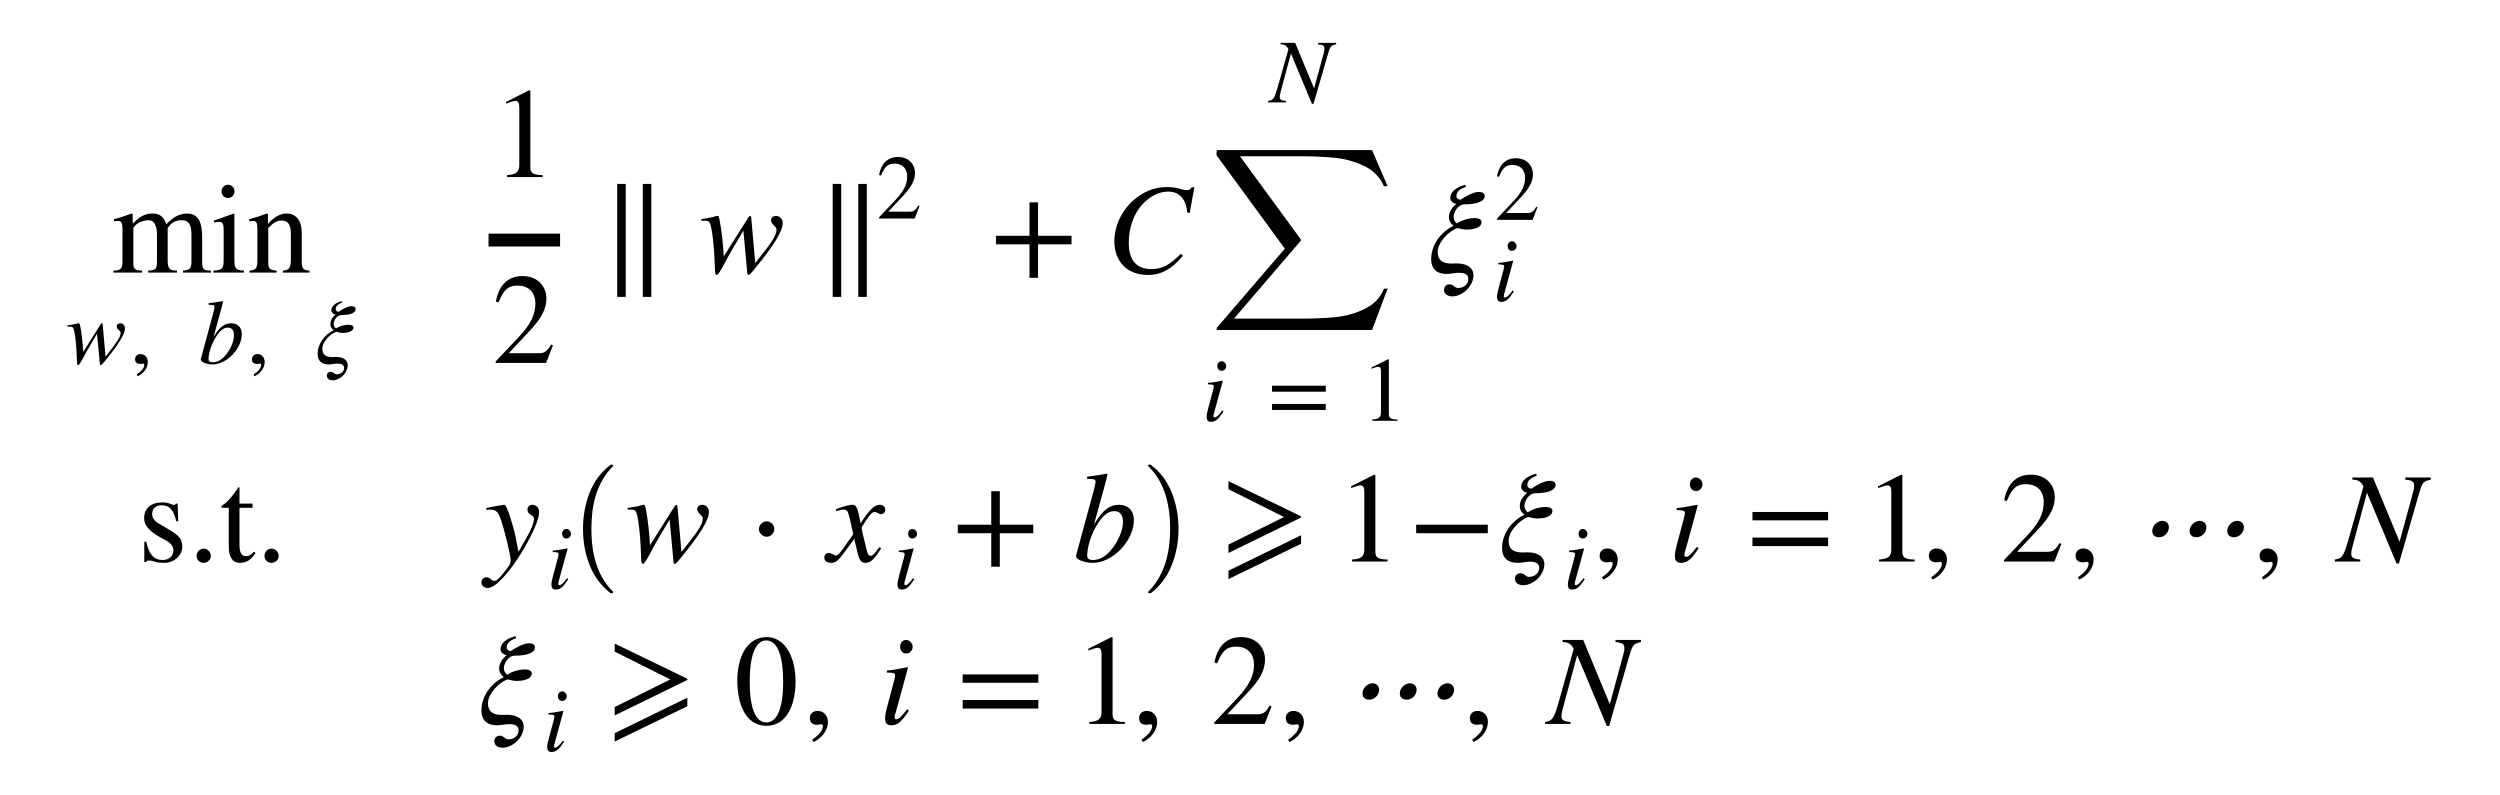 <svg xmlns="http://www.w3.org/2000/svg" xmlns:xlink="http://www.w3.org/1999/xlink" width="233.377pt" height="74.201pt" viewBox="0 0 233.377 74.201" version="1.1">
<defs>
<g>
<symbol overflow="visible" id="glyph0-0">
<path style="stroke:none;" d="M 9.297 0 L 9.297 -0.188 L 8.984 -0.203 C 8.625 -0.234 8.469 -0.391 8.469 -0.922 L 8.469 -3.359 C 8.469 -4.781 8.047 -5.516 7.078 -5.516 C 6.391 -5.516 5.766 -5.203 5.125 -4.516 C 4.906 -5.203 4.5 -5.516 3.859 -5.516 C 3.312 -5.516 2.812 -5.406 2.016 -4.594 L 1.984 -4.594 L 1.984 -5.484 L 1.891 -5.516 C 1.281 -5.297 0.891 -5.156 0.234 -4.984 L 0.234 -4.781 C 0.391 -4.812 0.484 -4.828 0.609 -4.828 C 0.922 -4.828 1.031 -4.625 1.031 -4.031 L 1.031 -1.062 C 1.031 -0.359 0.859 -0.188 0.188 -0.188 L 0.188 0 L 2.859 0 L 2.859 -0.188 C 2.219 -0.203 2.047 -0.328 2.047 -0.844 L 2.047 -4.172 C 2.047 -4.203 2.109 -4.281 2.203 -4.375 C 2.438 -4.672 3.031 -4.891 3.469 -4.891 C 3.984 -4.891 4.25 -4.391 4.25 -3.562 L 4.25 -1.031 C 4.25 -0.297 4.109 -0.234 3.438 -0.188 L 3.438 0 L 6.125 0 L 6.125 -0.188 C 5.438 -0.188 5.25 -0.359 5.25 -1.141 L 5.25 -4.156 C 5.609 -4.688 5.969 -4.891 6.547 -4.891 C 7.219 -4.891 7.469 -4.5 7.469 -3.547 L 7.469 -1.078 C 7.469 -0.391 7.359 -0.25 6.688 -0.188 L 6.688 0 Z M 9.297 0 "/>
</symbol>
<symbol overflow="visible" id="glyph0-1">
<path style="stroke:none;" d="M 2.156 -7.578 C 2.156 -7.922 1.891 -8.203 1.547 -8.203 C 1.219 -8.203 0.938 -7.922 0.938 -7.578 C 0.938 -7.234 1.203 -6.969 1.531 -6.969 C 1.891 -6.969 2.156 -7.234 2.156 -7.578 Z M 3.031 0 L 3.031 -0.188 C 2.25 -0.234 2.141 -0.375 2.141 -1.266 L 2.141 -5.469 L 2.094 -5.516 L 0.234 -4.859 L 0.234 -4.672 C 0.453 -4.734 0.641 -4.734 0.75 -4.734 C 1.047 -4.734 1.141 -4.531 1.141 -3.969 L 1.141 -1.25 C 1.141 -0.344 1.016 -0.234 0.188 -0.188 L 0.188 0 Z M 3.031 0 "/>
</symbol>
<symbol overflow="visible" id="glyph0-2">
<path style="stroke:none;" d="M 5.812 0 L 5.812 -0.188 C 5.234 -0.234 5.094 -0.375 5.094 -1.016 L 5.094 -3.672 C 5.094 -4.859 4.578 -5.516 3.672 -5.516 C 3.125 -5.516 2.562 -5.25 1.938 -4.547 L 1.938 -5.484 L 1.844 -5.516 C 1.25 -5.297 0.859 -5.172 0.188 -4.984 L 0.188 -4.781 C 0.281 -4.812 0.406 -4.828 0.547 -4.828 C 0.875 -4.828 0.953 -4.625 0.953 -4.047 L 0.953 -1.125 C 0.953 -0.422 0.828 -0.234 0.219 -0.188 L 0.219 0 L 2.75 0 L 2.75 -0.188 C 2.141 -0.234 1.969 -0.391 1.969 -0.859 L 1.969 -4.172 C 2.516 -4.719 2.812 -4.859 3.203 -4.859 C 3.797 -4.859 4.078 -4.5 4.078 -3.641 L 4.078 -1.266 C 4.078 -0.469 3.938 -0.234 3.344 -0.188 L 3.328 0 Z M 5.812 0 "/>
</symbol>
<symbol overflow="visible" id="glyph0-3">
<path style="stroke:none;" d="M 4.734 0 L 4.734 -0.188 C 3.828 -0.188 3.594 -0.391 3.594 -0.906 L 3.594 -8.078 L 3.484 -8.109 L 1.328 -7.016 L 1.328 -6.859 L 1.656 -6.969 C 1.875 -7.062 2.078 -7.109 2.203 -7.109 C 2.453 -7.109 2.562 -6.938 2.562 -6.531 L 2.562 -1.141 C 2.562 -0.484 2.297 -0.234 1.422 -0.188 L 1.422 0 Z M 4.734 0 "/>
</symbol>
<symbol overflow="visible" id="glyph0-4">
<path style="stroke:none;" d="M 5.688 -1.641 L 5.516 -1.719 C 5.125 -1.047 4.875 -0.906 4.375 -0.906 L 1.562 -0.906 L 3.547 -3.031 C 4.609 -4.156 5.078 -5.047 5.078 -6 C 5.078 -7.188 4.219 -8.109 2.859 -8.109 C 1.375 -8.109 0.609 -7.125 0.359 -5.719 L 0.609 -5.656 C 1.094 -6.844 1.516 -7.219 2.375 -7.219 C 3.391 -7.219 4.047 -6.625 4.047 -5.531 C 4.047 -4.516 3.609 -3.594 2.484 -2.406 L 0.344 -0.141 L 0.344 0 L 5.047 0 Z M 5.688 -1.641 "/>
</symbol>
<symbol overflow="visible" id="glyph0-5">
<path style="stroke:none;" d="M 7.625 -2.641 L 7.625 -3.438 L 4.5 -3.438 L 4.5 -6.562 L 3.703 -6.562 L 3.703 -3.438 L 0.578 -3.438 L 0.578 -2.641 L 3.703 -2.641 L 3.703 0.484 L 4.5 0.484 L 4.5 -2.641 Z M 7.625 -2.641 "/>
</symbol>
<symbol overflow="visible" id="glyph0-6">
<path style="stroke:none;" d="M 1.875 -3.609 C 1.531 -3.812 1.359 -4.156 1.359 -4.422 C 1.359 -4.984 1.734 -5.25 2.25 -5.25 C 2.969 -5.25 3.344 -4.844 3.609 -3.766 L 3.797 -3.766 L 3.734 -5.406 L 3.594 -5.406 C 3.5 -5.297 3.453 -5.281 3.406 -5.281 C 3.328 -5.281 3.203 -5.312 3.078 -5.375 C 2.812 -5.5 2.562 -5.516 2.266 -5.516 C 1.281 -5.516 0.609 -4.984 0.609 -4.031 C 0.609 -3.422 1.062 -2.844 2.047 -2.297 L 2.703 -1.938 C 3.094 -1.719 3.344 -1.406 3.344 -1.031 C 3.344 -0.547 2.953 -0.141 2.344 -0.141 C 1.516 -0.141 1.062 -0.672 0.812 -1.844 L 0.625 -1.844 L 0.625 0.047 L 0.781 0.047 C 0.859 -0.078 0.922 -0.094 1.062 -0.094 C 1.203 -0.094 1.328 -0.078 1.625 0.016 C 1.891 0.109 2.25 0.125 2.5 0.125 C 3.406 0.125 4.172 -0.578 4.172 -1.375 C 4.172 -2.062 3.891 -2.391 3.125 -2.859 Z M 1.875 -3.609 "/>
</symbol>
<symbol overflow="visible" id="glyph0-7">
<path style="stroke:none;" d="M 2.172 -0.516 C 2.172 -0.875 1.859 -1.203 1.516 -1.203 C 1.141 -1.203 0.844 -0.906 0.844 -0.531 C 0.844 -0.156 1.125 0.125 1.5 0.125 C 1.859 0.125 2.172 -0.172 2.172 -0.516 Z M 2.172 -0.516 "/>
</symbol>
<symbol overflow="visible" id="glyph0-8">
<path style="stroke:none;" d="M 3.188 -0.922 C 2.922 -0.609 2.734 -0.5 2.469 -0.5 C 2.031 -0.5 1.844 -0.812 1.844 -1.578 L 1.844 -5.016 L 3.062 -5.016 L 3.062 -5.406 L 1.844 -5.406 L 1.844 -6.797 C 1.844 -6.906 1.828 -6.953 1.766 -6.953 C 1.688 -6.828 1.594 -6.719 1.531 -6.609 C 1.062 -5.953 0.672 -5.516 0.359 -5.328 C 0.234 -5.25 0.156 -5.172 0.156 -5.094 C 0.156 -5.062 0.172 -5.047 0.203 -5.016 L 0.844 -5.016 L 0.844 -1.406 C 0.844 -0.391 1.203 0.125 1.891 0.125 C 2.5 0.125 2.953 -0.172 3.344 -0.797 Z M 3.188 -0.922 "/>
</symbol>
<symbol overflow="visible" id="glyph0-9">
<path style="stroke:none;" d="M 2.438 -3.031 C 2.438 -3.422 2.109 -3.75 1.734 -3.75 C 1.328 -3.75 1 -3.391 1 -3.031 C 1 -2.672 1.328 -2.312 1.734 -2.312 C 2.109 -2.312 2.438 -2.656 2.438 -3.031 Z M 2.438 -3.031 "/>
</symbol>
<symbol overflow="visible" id="glyph0-10">
<path style="stroke:none;" d="M 7.453 -4.109 L 7.453 -4.219 L 0.672 -7.5 L 0.672 -6.75 L 5.859 -4.156 L 0.672 -1.578 L 0.672 -0.797 Z M 7.453 -1.656 L 7.453 -2.453 L 0.672 0.859 L 0.672 1.641 Z M 7.453 -1.656 "/>
</symbol>
<symbol overflow="visible" id="glyph0-11">
<path style="stroke:none;" d="M 7.453 -2.641 L 7.453 -3.438 L 0.766 -3.438 L 0.766 -2.641 Z M 7.453 -2.641 "/>
</symbol>
<symbol overflow="visible" id="glyph0-12">
<path style="stroke:none;" d="M 1 1.688 C 1.828 1.297 2.344 0.547 2.344 -0.188 C 2.344 -0.797 1.922 -1.219 1.375 -1.219 C 0.953 -1.219 0.656 -0.953 0.656 -0.547 C 0.656 -0.125 0.906 0.078 1.359 0.078 C 1.484 0.078 1.609 0.031 1.703 0.031 C 1.797 0.031 1.875 0.094 1.875 0.188 C 1.875 0.578 1.531 1.016 0.875 1.469 Z M 1 1.688 "/>
</symbol>
<symbol overflow="visible" id="glyph0-13">
<path style="stroke:none;" d="M 7.641 -3.844 L 7.641 -4.625 L 0.578 -4.625 L 0.578 -3.844 Z M 7.641 -1.438 L 7.641 -2.234 L 0.578 -2.234 L 0.578 -1.438 Z M 7.641 -1.438 "/>
</symbol>
<symbol overflow="visible" id="glyph0-14">
<path style="stroke:none;" d="M 5.719 -3.953 C 5.719 -6.422 4.625 -8.109 3.047 -8.109 C 1.109 -8.109 0.281 -6.156 0.281 -4.031 C 0.281 -2.062 0.953 0.172 3 0.172 C 4.953 0.172 5.719 -1.891 5.719 -3.953 Z M 4.562 -3.906 C 4.562 -1.531 4.016 -0.141 3 -0.141 C 1.969 -0.141 1.438 -1.516 1.438 -3.953 C 1.438 -6.391 1.984 -7.797 2.969 -7.797 C 4.031 -7.797 4.562 -6.391 4.562 -3.906 Z M 4.562 -3.906 "/>
</symbol>
<symbol overflow="visible" id="glyph1-0">
<path style="stroke:none;" d="M 3.438 -3.625 C 3.438 -3.719 3.422 -3.75 3.359 -3.75 C 3.328 -3.75 3.297 -3.734 3.25 -3.656 L 1.625 -1.078 C 1.578 -1.828 1.469 -2.891 1.344 -3.469 C 1.281 -3.734 1.281 -3.75 1.188 -3.75 C 1.125 -3.75 1.047 -3.719 0.938 -3.703 C 0.688 -3.625 0.391 -3.594 0.125 -3.547 L 0.125 -3.438 L 0.359 -3.438 C 0.609 -3.438 0.688 -3.391 0.766 -3.078 C 0.875 -2.672 0.969 -1.766 1 -1.016 L 1.031 -0.25 C 1.047 0.078 1.062 0.156 1.141 0.156 C 1.234 0.156 1.375 -0.062 1.688 -0.641 C 1.844 -0.953 2 -1.234 2.156 -1.484 L 2.906 -2.781 L 3.156 -0.141 C 3.172 0.078 3.188 0.156 3.25 0.156 C 3.328 0.156 3.406 0.062 3.641 -0.219 L 3.719 -0.312 C 4.891 -1.734 5.516 -2.734 5.516 -3.281 C 5.516 -3.547 5.328 -3.75 5.078 -3.75 C 4.891 -3.75 4.75 -3.625 4.75 -3.484 C 4.75 -3.375 4.781 -3.266 4.922 -3.141 C 5.062 -3.016 5.109 -2.953 5.109 -2.844 C 5.109 -2.484 4.812 -2.031 3.703 -0.625 Z M 3.438 -3.625 "/>
</symbol>
<symbol overflow="visible" id="glyph1-1">
<path style="stroke:none;" d="M 1.391 -2.469 L 2.109 -5.078 L 2.281 -5.781 L 2.234 -5.812 C 1.812 -5.734 1.5 -5.688 0.938 -5.625 L 0.938 -5.469 C 1.438 -5.453 1.484 -5.453 1.484 -5.266 C 1.484 -5.188 1.453 -5.062 1.406 -4.859 L 0.203 -0.406 L 0.203 -0.359 C 0.203 -0.109 0.812 0.094 1.297 0.094 C 2.625 0.094 4.031 -1.391 4.031 -2.734 C 4.031 -3.391 3.609 -3.75 3.047 -3.75 C 2.438 -3.75 1.969 -3.438 1.391 -2.469 Z M 3.297 -2.609 C 3.297 -1.969 2.875 -1.125 2.375 -0.609 C 2.047 -0.281 1.688 -0.109 1.312 -0.109 C 1.062 -0.109 0.922 -0.203 0.922 -0.391 C 0.922 -0.906 1.172 -1.734 1.547 -2.359 C 1.906 -2.984 2.297 -3.344 2.703 -3.344 C 3.078 -3.344 3.297 -3.125 3.297 -2.609 Z M 3.297 -2.609 "/>
</symbol>
<symbol overflow="visible" id="glyph1-2">
<path style="stroke:none;" d="M 2.516 -5.812 C 1.828 -5.641 1.531 -5.312 1.531 -4.938 C 1.531 -4.719 1.797 -4.562 1.922 -4.562 C 1.547 -4.234 1.438 -3.953 1.438 -3.641 C 1.438 -3.422 1.562 -3.234 1.75 -3.109 C 0.906 -2.688 0.266 -1.859 0.25 -0.906 C 0.25 -0.078 0.812 0.094 1.297 0.094 C 1.547 0.094 1.844 0.016 2.062 0.016 C 2.469 0.016 2.719 0.109 2.719 0.438 C 2.719 0.781 2.391 1.016 2.031 1.016 C 1.812 1.016 1.734 0.781 1.469 0.781 C 1.25 0.781 1.109 0.938 1.109 1.125 C 1.109 1.453 1.391 1.578 1.672 1.578 C 2.062 1.578 2.562 1.281 2.812 0.906 C 2.969 0.688 3.062 0.406 3.062 0.172 C 3.062 -0.281 2.688 -0.609 1.938 -0.609 C 1.875 -0.609 1.734 -0.594 1.625 -0.594 C 1.016 -0.594 0.688 -0.812 0.688 -1.391 C 0.703 -2 1.406 -2.766 2 -2.953 C 2.203 -2.891 2.422 -2.844 2.609 -2.844 C 2.891 -2.844 3.594 -2.922 3.594 -3.359 C 3.594 -3.516 3.406 -3.609 3.141 -3.609 C 2.812 -3.609 2.328 -3.516 1.969 -3.266 C 1.781 -3.391 1.75 -3.562 1.75 -3.719 C 1.75 -3.953 2 -4.516 2.469 -4.516 C 3.375 -4.516 3.797 -4.75 3.797 -5.078 C 3.797 -5.234 3.672 -5.344 3.391 -5.344 C 3.062 -5.344 2.578 -5.078 2.188 -4.812 C 2.031 -4.844 1.938 -4.938 1.938 -5.062 C 1.938 -5.172 1.953 -5.484 2.547 -5.688 Z M 2.516 -5.812 "/>
</symbol>
<symbol overflow="visible" id="glyph1-3">
<path style="stroke:none;" d="M 2.25 -5.094 C 2.25 -5.344 2.047 -5.562 1.828 -5.562 C 1.594 -5.562 1.422 -5.375 1.422 -5.125 C 1.422 -4.844 1.578 -4.672 1.828 -4.672 C 2.047 -4.672 2.25 -4.859 2.25 -5.094 Z M 1.891 -0.969 C 1.531 -0.484 1.312 -0.312 1.172 -0.312 C 1.109 -0.312 1.062 -0.344 1.062 -0.438 C 1.062 -0.547 1.094 -0.672 1.141 -0.812 L 1.938 -3.734 L 1.906 -3.75 C 1.047 -3.594 0.875 -3.562 0.547 -3.547 L 0.547 -3.406 C 1 -3.391 1.094 -3.375 1.094 -3.203 C 1.094 -3.141 1.062 -2.984 1.016 -2.828 L 0.609 -1.312 C 0.484 -0.844 0.422 -0.547 0.422 -0.375 C 0.422 -0.062 0.547 0.094 0.828 0.094 C 1.266 0.094 1.531 -0.156 2 -0.875 Z M 1.891 -0.969 "/>
</symbol>
<symbol overflow="visible" id="glyph1-4">
<path style="stroke:none;" d="M 6.188 -5.562 L 4.5 -5.562 L 4.5 -5.422 C 4.984 -5.375 5.094 -5.297 5.094 -4.984 C 5.094 -4.891 5.078 -4.797 5.031 -4.609 L 4.125 -1.312 L 2.359 -5.562 L 1 -5.562 L 1 -5.422 C 1.391 -5.422 1.594 -5.266 1.734 -4.969 L 0.734 -1.438 C 0.422 -0.344 0.312 -0.203 -0.172 -0.141 L -0.172 0 L 1.516 0 L 1.516 -0.141 C 1.078 -0.172 0.922 -0.266 0.922 -0.5 C 0.922 -0.609 0.938 -0.781 1 -0.969 L 1.969 -4.562 L 3.922 0.125 L 4.078 0.125 L 5.328 -4.188 C 5.641 -5.281 5.656 -5.312 6.188 -5.422 Z M 6.188 -5.562 "/>
</symbol>
<symbol overflow="visible" id="glyph2-0">
<path style="stroke:none;" d="M 0.703 1.203 C 1.297 0.922 1.656 0.391 1.656 -0.125 C 1.656 -0.578 1.359 -0.875 0.984 -0.875 C 0.672 -0.875 0.469 -0.672 0.469 -0.391 C 0.469 -0.094 0.641 0.047 0.969 0.047 C 1.062 0.047 1.141 0.016 1.203 0.016 C 1.281 0.016 1.328 0.062 1.328 0.125 C 1.328 0.406 1.094 0.719 0.625 1.031 Z M 0.703 1.203 "/>
</symbol>
<symbol overflow="visible" id="glyph2-1">
<path style="stroke:none;" d="M 4.031 -1.172 L 3.922 -1.219 C 3.641 -0.734 3.453 -0.641 3.094 -0.641 L 1.109 -0.641 L 2.516 -2.141 C 3.266 -2.953 3.609 -3.578 3.609 -4.25 C 3.609 -5.094 2.984 -5.75 2.031 -5.75 C 0.984 -5.75 0.438 -5.062 0.25 -4.062 L 0.438 -4.016 C 0.781 -4.859 1.078 -5.125 1.688 -5.125 C 2.406 -5.125 2.875 -4.703 2.875 -3.922 C 2.875 -3.203 2.562 -2.547 1.766 -1.719 L 0.25 -0.109 L 0.25 0 L 3.578 0 Z M 4.031 -1.172 "/>
</symbol>
<symbol overflow="visible" id="glyph2-2">
<path style="stroke:none;" d="M 5.422 -2.719 L 5.422 -3.281 L 0.406 -3.281 L 0.406 -2.719 Z M 5.422 -1.016 L 5.422 -1.578 L 0.406 -1.578 L 0.406 -1.016 Z M 5.422 -1.016 "/>
</symbol>
<symbol overflow="visible" id="glyph2-3">
<path style="stroke:none;" d="M 3.359 0 L 3.359 -0.125 C 2.719 -0.125 2.547 -0.281 2.547 -0.641 L 2.547 -5.734 L 2.469 -5.75 L 0.938 -4.984 L 0.938 -4.859 L 1.172 -4.953 C 1.328 -5 1.469 -5.047 1.562 -5.047 C 1.734 -5.047 1.812 -4.922 1.812 -4.625 L 1.812 -0.812 C 1.812 -0.344 1.641 -0.156 1 -0.125 L 1 0 Z M 3.359 0 "/>
</symbol>
<symbol overflow="visible" id="glyph3-0">
<path style="stroke:none;" d="M 4.734 2.266 L 4.734 -8.281 L 3.938 -8.281 L 3.938 2.266 Z M 2.344 2.266 L 2.344 -8.281 L 1.547 -8.281 L 1.547 2.266 Z M 2.344 2.266 "/>
</symbol>
<symbol overflow="visible" id="glyph4-0">
<path style="stroke:none;" d="M 4.844 -5.109 C 4.844 -5.25 4.812 -5.281 4.734 -5.281 C 4.688 -5.281 4.641 -5.25 4.578 -5.156 L 2.281 -1.516 C 2.234 -2.562 2.062 -4.062 1.891 -4.891 C 1.812 -5.266 1.797 -5.297 1.672 -5.297 C 1.578 -5.297 1.469 -5.25 1.312 -5.203 C 0.953 -5.109 0.547 -5.062 0.188 -5 L 0.188 -4.844 L 0.516 -4.844 C 0.859 -4.844 0.969 -4.781 1.078 -4.344 C 1.219 -3.766 1.359 -2.484 1.406 -1.438 L 1.453 -0.344 C 1.469 0.125 1.5 0.219 1.609 0.219 C 1.734 0.219 1.938 -0.078 2.375 -0.906 C 2.609 -1.344 2.812 -1.734 3.031 -2.094 L 4.109 -3.922 L 4.453 -0.203 C 4.469 0.109 4.5 0.219 4.578 0.219 C 4.688 0.219 4.797 0.094 5.125 -0.297 L 5.234 -0.438 C 6.891 -2.453 7.781 -3.859 7.781 -4.625 C 7.781 -5 7.516 -5.297 7.156 -5.297 C 6.891 -5.297 6.688 -5.109 6.688 -4.922 C 6.688 -4.75 6.75 -4.609 6.938 -4.422 C 7.125 -4.25 7.203 -4.156 7.203 -4.016 C 7.203 -3.484 6.797 -2.859 5.219 -0.891 Z M 4.844 -5.109 "/>
</symbol>
<symbol overflow="visible" id="glyph4-1">
<path style="stroke:none;" d="M 8.266 -7.969 L 8.016 -7.969 C 7.922 -7.781 7.797 -7.703 7.562 -7.703 C 7.453 -7.703 7.312 -7.703 7.062 -7.781 C 6.562 -7.969 6.062 -7.984 5.656 -7.984 C 4.719 -7.984 3.797 -7.672 3.031 -7.109 C 1.719 -6.188 0.797 -4.609 0.797 -2.922 C 0.797 -0.938 2.094 0.219 3.922 0.219 C 5.156 0.219 6.125 -0.297 7.203 -1.578 L 6.984 -1.75 C 5.938 -0.672 5.219 -0.328 4.234 -0.328 C 2.906 -0.328 2.141 -1.109 2.141 -2.781 C 2.141 -4.109 2.562 -5.469 3.438 -6.391 C 4.094 -7.109 4.938 -7.562 5.812 -7.562 C 6.875 -7.562 7.469 -6.891 7.609 -5.609 L 7.828 -5.562 Z M 8.266 -7.969 "/>
</symbol>
<symbol overflow="visible" id="glyph4-2">
<path style="stroke:none;" d="M 3.547 -8.203 C 2.578 -7.938 2.141 -7.484 2.141 -6.953 C 2.141 -6.641 2.531 -6.422 2.719 -6.422 C 2.172 -5.969 2.016 -5.562 2.016 -5.141 C 2.016 -4.828 2.203 -4.547 2.453 -4.375 C 1.266 -3.797 0.375 -2.625 0.359 -1.281 C 0.359 -0.109 1.156 0.125 1.828 0.125 C 2.188 0.125 2.594 0.016 2.922 0.016 C 3.469 0.016 3.828 0.141 3.828 0.609 C 3.828 1.109 3.375 1.438 2.859 1.438 C 2.562 1.438 2.438 1.094 2.078 1.094 C 1.75 1.094 1.562 1.328 1.562 1.594 C 1.562 2.047 1.953 2.219 2.359 2.219 C 2.906 2.219 3.609 1.812 3.969 1.266 C 4.188 0.953 4.312 0.562 4.312 0.25 C 4.312 -0.391 3.781 -0.859 2.734 -0.859 C 2.656 -0.859 2.438 -0.844 2.281 -0.844 C 1.438 -0.844 0.969 -1.141 0.969 -1.953 C 0.984 -2.812 1.984 -3.891 2.812 -4.156 C 3.094 -4.078 3.422 -4.016 3.688 -4.016 C 4.078 -4.016 5.062 -4.109 5.062 -4.734 C 5.062 -4.953 4.797 -5.094 4.422 -5.094 C 3.953 -5.094 3.281 -4.938 2.766 -4.594 C 2.516 -4.781 2.453 -5.016 2.453 -5.234 C 2.453 -5.562 2.812 -6.375 3.484 -6.375 C 4.75 -6.375 5.359 -6.703 5.359 -7.156 C 5.359 -7.375 5.188 -7.531 4.781 -7.531 C 4.312 -7.531 3.625 -7.156 3.078 -6.797 C 2.875 -6.828 2.719 -6.953 2.719 -7.141 C 2.719 -7.297 2.75 -7.734 3.594 -8 Z M 3.547 -8.203 "/>
</symbol>
<symbol overflow="visible" id="glyph4-3">
<path style="stroke:none;" d="M 2.922 -2.234 C 2.719 -3.297 2.078 -5.297 1.891 -5.297 L 1.844 -5.297 C 1.203 -5.203 0.797 -5.125 0.562 -5.078 C 0.438 -5.047 0.312 -5.031 0.188 -5 L 0.188 -4.797 C 0.312 -4.844 0.422 -4.844 0.547 -4.844 C 1.031 -4.844 1.25 -4.672 1.469 -4.078 C 1.797 -3.266 2.453 -0.578 2.453 -0.094 C 2.453 0.031 2.406 0.188 2.344 0.328 C 2.25 0.484 1.703 1.188 1.484 1.422 C 1.219 1.719 1.062 1.812 0.906 1.812 C 0.594 1.812 0.594 1.469 0.188 1.469 C -0.078 1.469 -0.281 1.688 -0.281 1.953 C -0.281 2.266 -0.031 2.469 0.328 2.469 C 1.016 2.469 2.297 1.094 3.547 -0.969 C 4.531 -2.625 5.109 -3.953 5.109 -4.625 C 5.109 -4.984 4.844 -5.297 4.484 -5.297 C 4.219 -5.297 4.016 -5.109 4.016 -4.844 C 4.016 -4.656 4.078 -4.531 4.312 -4.375 C 4.547 -4.234 4.625 -4.156 4.625 -4 C 4.625 -3.469 4.188 -2.609 3.172 -0.906 Z M 2.922 -2.234 "/>
</symbol>
<symbol overflow="visible" id="glyph4-4">
<path style="stroke:none;" d="M 2.922 -4.266 C 2.75 -5.078 2.609 -5.297 2.297 -5.297 C 2.031 -5.297 1.625 -5.203 0.906 -4.938 L 0.766 -4.891 L 0.797 -4.703 L 1.016 -4.766 C 1.25 -4.828 1.391 -4.844 1.484 -4.844 C 1.781 -4.844 1.875 -4.75 2.047 -4.031 L 2.375 -2.547 L 1.391 -1.156 C 1.141 -0.797 0.906 -0.562 0.781 -0.562 C 0.703 -0.562 0.594 -0.594 0.469 -0.672 C 0.312 -0.75 0.188 -0.797 0.078 -0.797 C -0.156 -0.797 -0.328 -0.609 -0.328 -0.375 C -0.328 -0.062 -0.094 0.125 0.281 0.125 C 0.641 0.125 0.891 0.031 1.422 -0.688 L 2.469 -2.109 L 2.812 -0.688 C 2.969 -0.078 3.141 0.125 3.531 0.125 C 3.984 0.125 4.297 -0.156 4.984 -1.234 L 4.812 -1.344 C 4.719 -1.219 4.672 -1.156 4.562 -1.016 C 4.281 -0.641 4.156 -0.531 4 -0.531 C 3.828 -0.531 3.719 -0.688 3.641 -1.016 L 3.25 -2.625 C 3.188 -2.922 3.156 -3.078 3.156 -3.172 C 3.688 -4.094 4.109 -4.625 4.328 -4.625 C 4.625 -4.625 4.734 -4.422 4.953 -4.422 C 5.203 -4.422 5.359 -4.594 5.359 -4.844 C 5.359 -5.109 5.156 -5.297 4.875 -5.297 C 4.344 -5.297 3.906 -4.859 3.062 -3.578 Z M 2.922 -4.266 "/>
</symbol>
<symbol overflow="visible" id="glyph4-5">
<path style="stroke:none;" d="M 1.953 -3.484 L 2.969 -7.156 L 3.219 -8.141 L 3.156 -8.203 C 2.562 -8.094 2.125 -8.016 1.312 -7.922 L 1.312 -7.719 C 2.031 -7.688 2.094 -7.688 2.094 -7.422 C 2.094 -7.312 2.047 -7.141 1.984 -6.859 L 0.281 -0.578 L 0.281 -0.5 C 0.281 -0.141 1.156 0.125 1.844 0.125 C 3.703 0.125 5.672 -1.953 5.672 -3.859 C 5.672 -4.781 5.094 -5.297 4.281 -5.297 C 3.438 -5.297 2.781 -4.844 1.969 -3.484 Z M 4.656 -3.672 C 4.656 -2.781 4.062 -1.594 3.344 -0.859 C 2.891 -0.391 2.375 -0.141 1.859 -0.141 C 1.484 -0.141 1.312 -0.281 1.312 -0.547 C 1.312 -1.266 1.641 -2.438 2.172 -3.328 C 2.688 -4.203 3.234 -4.703 3.812 -4.703 C 4.344 -4.703 4.656 -4.406 4.656 -3.672 Z M 4.656 -3.672 "/>
</symbol>
<symbol overflow="visible" id="glyph4-6">
<path style="stroke:none;" d="M 3.172 -7.188 C 3.172 -7.531 2.891 -7.844 2.562 -7.844 C 2.25 -7.844 2 -7.578 2 -7.219 C 2 -6.828 2.234 -6.578 2.578 -6.578 C 2.891 -6.578 3.172 -6.859 3.172 -7.188 Z M 2.656 -1.375 C 2.141 -0.688 1.859 -0.438 1.656 -0.438 C 1.562 -0.438 1.484 -0.484 1.484 -0.609 C 1.484 -0.781 1.547 -0.938 1.609 -1.141 L 2.734 -5.25 L 2.688 -5.297 C 1.469 -5.062 1.234 -5.031 0.766 -4.984 L 0.766 -4.797 C 1.422 -4.781 1.531 -4.75 1.531 -4.516 C 1.531 -4.422 1.484 -4.203 1.422 -3.984 L 0.859 -1.859 C 0.672 -1.188 0.594 -0.766 0.594 -0.531 C 0.594 -0.078 0.781 0.125 1.172 0.125 C 1.781 0.125 2.156 -0.234 2.812 -1.234 Z M 2.656 -1.375 "/>
</symbol>
<symbol overflow="visible" id="glyph4-7">
<path style="stroke:none;" d="M 8.719 -7.844 L 6.344 -7.844 L 6.344 -7.641 C 7.031 -7.578 7.172 -7.469 7.172 -7.031 C 7.172 -6.891 7.156 -6.75 7.078 -6.5 L 5.812 -1.844 L 3.328 -7.844 L 1.406 -7.844 L 1.406 -7.641 C 1.969 -7.641 2.25 -7.422 2.438 -7 L 1.031 -2.016 C 0.594 -0.484 0.438 -0.281 -0.234 -0.188 L -0.234 0 L 2.141 0 L 2.141 -0.188 C 1.516 -0.234 1.297 -0.375 1.297 -0.703 C 1.297 -0.859 1.328 -1.109 1.406 -1.359 L 2.766 -6.422 L 5.531 0.188 L 5.75 0.188 L 7.5 -5.906 C 7.938 -7.453 7.969 -7.469 8.719 -7.641 Z M 8.719 -7.844 "/>
</symbol>
<symbol overflow="visible" id="glyph5-0">
<path style="stroke:none;" d="M 0.797 16.797 C 0.711 16.797 0.672 16.754 0.672 16.672 C 0.672 16.641 0.68 16.609 0.703 16.578 L 7.047 9.203 L 0.703 0.531 C 0.68 0.508 0.672 0.488 0.672 0.469 L 0.672 0.109 C 0.672 0.078 0.68 0.051 0.703 0.031 C 0.734 0.008 0.766 0 0.797 0 L 15.188 0 L 16.641 3.375 L 16.297 3.375 C 15.922 2.52 15.297 1.883 14.422 1.469 C 13.555 1.062 12.648 0.812 11.703 0.719 C 10.754 0.625 9.656 0.578 8.406 0.578 L 2.859 0.578 L 8.516 8.312 C 8.535 8.344 8.547 8.375 8.547 8.406 C 8.547 8.426 8.535 8.453 8.516 8.484 L 2.297 15.734 L 8.516 15.734 C 9.742 15.734 10.832 15.688 11.781 15.594 C 12.738 15.5 13.645 15.242 14.5 14.828 C 15.363 14.41 15.961 13.781 16.297 12.938 L 16.641 12.938 L 15.188 16.797 Z M 0.797 16.797 "/>
</symbol>
<symbol overflow="visible" id="glyph6-0">
<path style="stroke:none;" d="M 4.156 11.578 C 3.281 10.879 2.633 10.004 2.219 8.953 C 1.812 7.91 1.609 6.789 1.609 5.594 C 1.609 4.395 1.812 3.27 2.219 2.219 C 2.633 1.164 3.281 0.301 4.156 -0.375 C 4.156 -0.395 4.176 -0.406 4.219 -0.406 L 4.344 -0.406 C 4.363 -0.406 4.379 -0.395 4.391 -0.375 C 4.41 -0.352 4.422 -0.332 4.422 -0.312 C 4.422 -0.281 4.414 -0.258 4.406 -0.25 C 4.02 0.125 3.695 0.539 3.438 1 C 3.176 1.457 2.969 1.93 2.812 2.422 C 2.664 2.922 2.555 3.438 2.484 3.969 C 2.422 4.508 2.391 5.055 2.391 5.609 C 2.391 8.191 3.062 10.133 4.406 11.438 C 4.414 11.445 4.422 11.469 4.422 11.5 C 4.422 11.52 4.41 11.539 4.391 11.562 C 4.379 11.582 4.363 11.594 4.344 11.594 L 4.219 11.594 C 4.176 11.594 4.156 11.586 4.156 11.578 Z M 4.156 11.578 "/>
</symbol>
<symbol overflow="visible" id="glyph7-0">
<path style="stroke:none;" d="M 0.531 11.594 C 0.469 11.594 0.438 11.562 0.438 11.5 C 0.438 11.469 0.445 11.445 0.469 11.438 C 0.977 10.938 1.379 10.367 1.672 9.734 C 1.973 9.109 2.188 8.445 2.312 7.75 C 2.438 7.051 2.5 6.332 2.5 5.594 C 2.5 3 1.82 1.051 0.469 -0.25 C 0.445 -0.258 0.438 -0.281 0.438 -0.312 C 0.438 -0.375 0.469 -0.406 0.531 -0.406 L 0.672 -0.406 C 0.691 -0.406 0.707 -0.395 0.719 -0.375 C 1.602 0.301 2.25 1.164 2.656 2.219 C 3.07 3.27 3.281 4.395 3.281 5.594 C 3.281 6.789 3.07 7.91 2.656 8.953 C 2.25 10.004 1.602 10.879 0.719 11.578 C 0.707 11.586 0.691 11.594 0.672 11.594 Z M 0.531 11.594 "/>
</symbol>
<symbol overflow="visible" id="glyph8-0">
<path style="stroke:none;" d="M 10.422 -3.031 C 10.516 -3.484 10.203 -3.797 9.828 -3.797 C 9.438 -3.797 9 -3.484 8.906 -3.031 C 8.812 -2.562 9.062 -2.266 9.516 -2.266 C 9.969 -2.266 10.344 -2.625 10.422 -3.031 Z M 6.922 -3.031 C 7.016 -3.484 6.703 -3.797 6.328 -3.797 C 5.938 -3.797 5.484 -3.484 5.391 -3.031 C 5.297 -2.562 5.547 -2.266 6.016 -2.266 C 6.469 -2.266 6.844 -2.625 6.922 -3.031 Z M 3.422 -3.031 C 3.516 -3.484 3.219 -3.797 2.828 -3.797 C 2.453 -3.797 2 -3.484 1.906 -3.031 C 1.812 -2.562 2.062 -2.266 2.516 -2.266 C 2.969 -2.266 3.344 -2.625 3.422 -3.031 Z M 3.422 -3.031 "/>
</symbol>
</g>
</defs>
<g id="surface1">
<g style="fill:rgb(0%,0%,0%);fill-opacity:1;">
  <use xlink:href="#glyph0-0" x="10.402" y="25.449"/>
  <use xlink:href="#glyph0-1" x="19.738" y="25.449"/>
  <use xlink:href="#glyph0-2" x="23.074" y="25.449"/>
</g>
<g style="fill:rgb(0%,0%,0%);fill-opacity:1;">
  <use xlink:href="#glyph1-0" x="6.148" y="33.926"/>
</g>
<g style="fill:rgb(0%,0%,0%);fill-opacity:1;">
  <use xlink:href="#glyph2-0" x="12.141" y="33.926"/>
</g>
<g style="fill:rgb(0%,0%,0%);fill-opacity:1;">
  <use xlink:href="#glyph1-1" x="18.543" y="33.926"/>
</g>
<g style="fill:rgb(0%,0%,0%);fill-opacity:1;">
  <use xlink:href="#glyph2-0" x="23.051" y="33.926"/>
</g>
<g style="fill:rgb(0%,0%,0%);fill-opacity:1;">
  <use xlink:href="#glyph1-2" x="29.402" y="33.926"/>
</g>
<path style="fill:none;stroke-width:1.2;stroke-linecap:butt;stroke-linejoin:miter;stroke:rgb(0%,0%,0%);stroke-opacity:1;stroke-miterlimit:10;" d="M 45.605 -17.729 L 52.285 -17.729 " transform="matrix(1,0,0,1,0,40.139)"/>
<g style="fill:rgb(0%,0%,0%);fill-opacity:1;">
  <use xlink:href="#glyph0-3" x="45.914" y="16.531"/>
</g>
<g style="fill:rgb(0%,0%,0%);fill-opacity:1;">
  <use xlink:href="#glyph0-4" x="45.93" y="33.879"/>
</g>
<g style="fill:rgb(0%,0%,0%);fill-opacity:1;">
  <use xlink:href="#glyph3-0" x="56.07" y="25.449"/>
</g>
<g style="fill:rgb(0%,0%,0%);fill-opacity:1;">
  <use xlink:href="#glyph4-0" x="65.285" y="25.449"/>
</g>
<g style="fill:rgb(0%,0%,0%);fill-opacity:1;">
  <use xlink:href="#glyph3-0" x="76.184" y="25.449"/>
</g>
<g style="fill:rgb(0%,0%,0%);fill-opacity:1;">
  <use xlink:href="#glyph2-1" x="81.809" y="20.402"/>
</g>
<g style="fill:rgb(0%,0%,0%);fill-opacity:1;">
  <use xlink:href="#glyph0-5" x="92.402" y="25.449"/>
</g>
<g style="fill:rgb(0%,0%,0%);fill-opacity:1;">
  <use xlink:href="#glyph4-1" x="103.23" y="25.449"/>
</g>
<g style="fill:rgb(0%,0%,0%);fill-opacity:1;">
  <use xlink:href="#glyph5-0" x="112.895" y="14.01"/>
</g>
<g style="fill:rgb(0%,0%,0%);fill-opacity:1;">
  <use xlink:href="#glyph1-3" x="112.215" y="39.285"/>
</g>
<g style="fill:rgb(0%,0%,0%);fill-opacity:1;">
  <use xlink:href="#glyph2-2" x="118.34" y="39.285"/>
</g>
<g style="fill:rgb(0%,0%,0%);fill-opacity:1;">
  <use xlink:href="#glyph2-3" x="127.102" y="39.285"/>
</g>
<g style="fill:rgb(0%,0%,0%);fill-opacity:1;">
  <use xlink:href="#glyph1-4" x="118.543" y="9.562"/>
</g>
<g style="fill:rgb(0%,0%,0%);fill-opacity:1;">
  <use xlink:href="#glyph4-2" x="133.242" y="25.449"/>
</g>
<g style="fill:rgb(0%,0%,0%);fill-opacity:1;">
  <use xlink:href="#glyph1-3" x="139.32" y="28.086"/>
</g>
<g style="fill:rgb(0%,0%,0%);fill-opacity:1;">
  <use xlink:href="#glyph2-1" x="139.492" y="20.523"/>
</g>
<g style="fill:rgb(0%,0%,0%);fill-opacity:1;">
  <use xlink:href="#glyph0-6" x="12.844" y="52.418"/>
  <use xlink:href="#glyph0-7" x="17.512" y="52.418"/>
  <use xlink:href="#glyph0-8" x="20.512" y="52.418"/>
  <use xlink:href="#glyph0-7" x="23.848" y="52.418"/>
</g>
<g style="fill:rgb(0%,0%,0%);fill-opacity:1;">
  <use xlink:href="#glyph4-3" x="45.223" y="52.418"/>
</g>
<g style="fill:rgb(0%,0%,0%);fill-opacity:1;">
  <use xlink:href="#glyph1-3" x="51.051" y="54.941"/>
</g>
<g style="fill:rgb(0%,0%,0%);fill-opacity:1;">
  <use xlink:href="#glyph6-0" x="52.816" y="43.783"/>
</g>
<g style="fill:rgb(0%,0%,0%);fill-opacity:1;">
  <use xlink:href="#glyph4-0" x="58.398" y="52.418"/>
</g>
<g style="fill:rgb(0%,0%,0%);fill-opacity:1;">
  <use xlink:href="#glyph0-9" x="69.844" y="52.418"/>
</g>
<g style="fill:rgb(0%,0%,0%);fill-opacity:1;">
  <use xlink:href="#glyph4-4" x="77.277" y="52.418"/>
</g>
<g style="fill:rgb(0%,0%,0%);fill-opacity:1;">
  <use xlink:href="#glyph1-3" x="83.355" y="54.941"/>
</g>
<g style="fill:rgb(0%,0%,0%);fill-opacity:1;">
  <use xlink:href="#glyph0-5" x="88.832" y="52.418"/>
</g>
<g style="fill:rgb(0%,0%,0%);fill-opacity:1;">
  <use xlink:href="#glyph4-5" x="100.176" y="52.418"/>
</g>
<g style="fill:rgb(0%,0%,0%);fill-opacity:1;">
  <use xlink:href="#glyph7-0" x="106.734" y="43.783"/>
</g>
<g style="fill:rgb(0%,0%,0%);fill-opacity:1;">
  <use xlink:href="#glyph0-10" x="114.004" y="52.418"/>
</g>
<g style="fill:rgb(0%,0%,0%);fill-opacity:1;">
  <use xlink:href="#glyph0-3" x="124.797" y="52.418"/>
</g>
<g style="fill:rgb(0%,0%,0%);fill-opacity:1;">
  <use xlink:href="#glyph0-11" x="131.434" y="52.418"/>
</g>
<g style="fill:rgb(0%,0%,0%);fill-opacity:1;">
  <use xlink:href="#glyph4-2" x="139.859" y="52.418"/>
</g>
<g style="fill:rgb(0%,0%,0%);fill-opacity:1;">
  <use xlink:href="#glyph1-3" x="145.938" y="54.941"/>
</g>
<g style="fill:rgb(0%,0%,0%);fill-opacity:1;">
  <use xlink:href="#glyph0-12" x="148.672" y="52.418"/>
</g>
<g style="fill:rgb(0%,0%,0%);fill-opacity:1;">
  <use xlink:href="#glyph4-6" x="155.754" y="52.418"/>
</g>
<g style="fill:rgb(0%,0%,0%);fill-opacity:1;">
  <use xlink:href="#glyph0-13" x="163.016" y="52.418"/>
</g>
<g style="fill:rgb(0%,0%,0%);fill-opacity:1;">
  <use xlink:href="#glyph0-3" x="173.992" y="52.418"/>
</g>
<g style="fill:rgb(0%,0%,0%);fill-opacity:1;">
  <use xlink:href="#glyph0-12" x="179.406" y="52.418"/>
</g>
<g style="fill:rgb(0%,0%,0%);fill-opacity:1;">
  <use xlink:href="#glyph0-4" x="186.738" y="52.418"/>
</g>
<g style="fill:rgb(0%,0%,0%);fill-opacity:1;">
  <use xlink:href="#glyph0-12" x="193.102" y="52.418"/>
</g>
<g style="fill:rgb(0%,0%,0%);fill-opacity:1;">
  <use xlink:href="#glyph8-0" x="199.031" y="52.418"/>
</g>
<g style="fill:rgb(0%,0%,0%);fill-opacity:1;">
  <use xlink:href="#glyph0-12" x="210.281" y="52.418"/>
</g>
<g style="fill:rgb(0%,0%,0%);fill-opacity:1;">
  <use xlink:href="#glyph4-7" x="218.191" y="52.418"/>
</g>
<g style="fill:rgb(0%,0%,0%);fill-opacity:1;">
  <use xlink:href="#glyph4-2" x="44.582" y="67.582"/>
</g>
<g style="fill:rgb(0%,0%,0%);fill-opacity:1;">
  <use xlink:href="#glyph1-3" x="50.66" y="70.105"/>
</g>
<g style="fill:rgb(0%,0%,0%);fill-opacity:1;">
  <use xlink:href="#glyph0-10" x="56.711" y="67.582"/>
</g>
<g style="fill:rgb(0%,0%,0%);fill-opacity:1;">
  <use xlink:href="#glyph0-14" x="68.547" y="67.582"/>
</g>
<g style="fill:rgb(0%,0%,0%);fill-opacity:1;">
  <use xlink:href="#glyph0-12" x="74.945" y="67.582"/>
</g>
<g style="fill:rgb(0%,0%,0%);fill-opacity:1;">
  <use xlink:href="#glyph4-6" x="82.027" y="67.582"/>
</g>
<g style="fill:rgb(0%,0%,0%);fill-opacity:1;">
  <use xlink:href="#glyph0-13" x="89.289" y="67.582"/>
</g>
<g style="fill:rgb(0%,0%,0%);fill-opacity:1;">
  <use xlink:href="#glyph0-3" x="100.266" y="67.582"/>
</g>
<g style="fill:rgb(0%,0%,0%);fill-opacity:1;">
  <use xlink:href="#glyph0-12" x="105.68" y="67.582"/>
</g>
<g style="fill:rgb(0%,0%,0%);fill-opacity:1;">
  <use xlink:href="#glyph0-4" x="113.012" y="67.582"/>
</g>
<g style="fill:rgb(0%,0%,0%);fill-opacity:1;">
  <use xlink:href="#glyph0-12" x="119.375" y="67.582"/>
</g>
<g style="fill:rgb(0%,0%,0%);fill-opacity:1;">
  <use xlink:href="#glyph8-0" x="125.305" y="67.582"/>
</g>
<g style="fill:rgb(0%,0%,0%);fill-opacity:1;">
  <use xlink:href="#glyph0-12" x="136.555" y="67.582"/>
</g>
<g style="fill:rgb(0%,0%,0%);fill-opacity:1;">
  <use xlink:href="#glyph4-7" x="144.465" y="67.582"/>
</g>
</g>
</svg>
